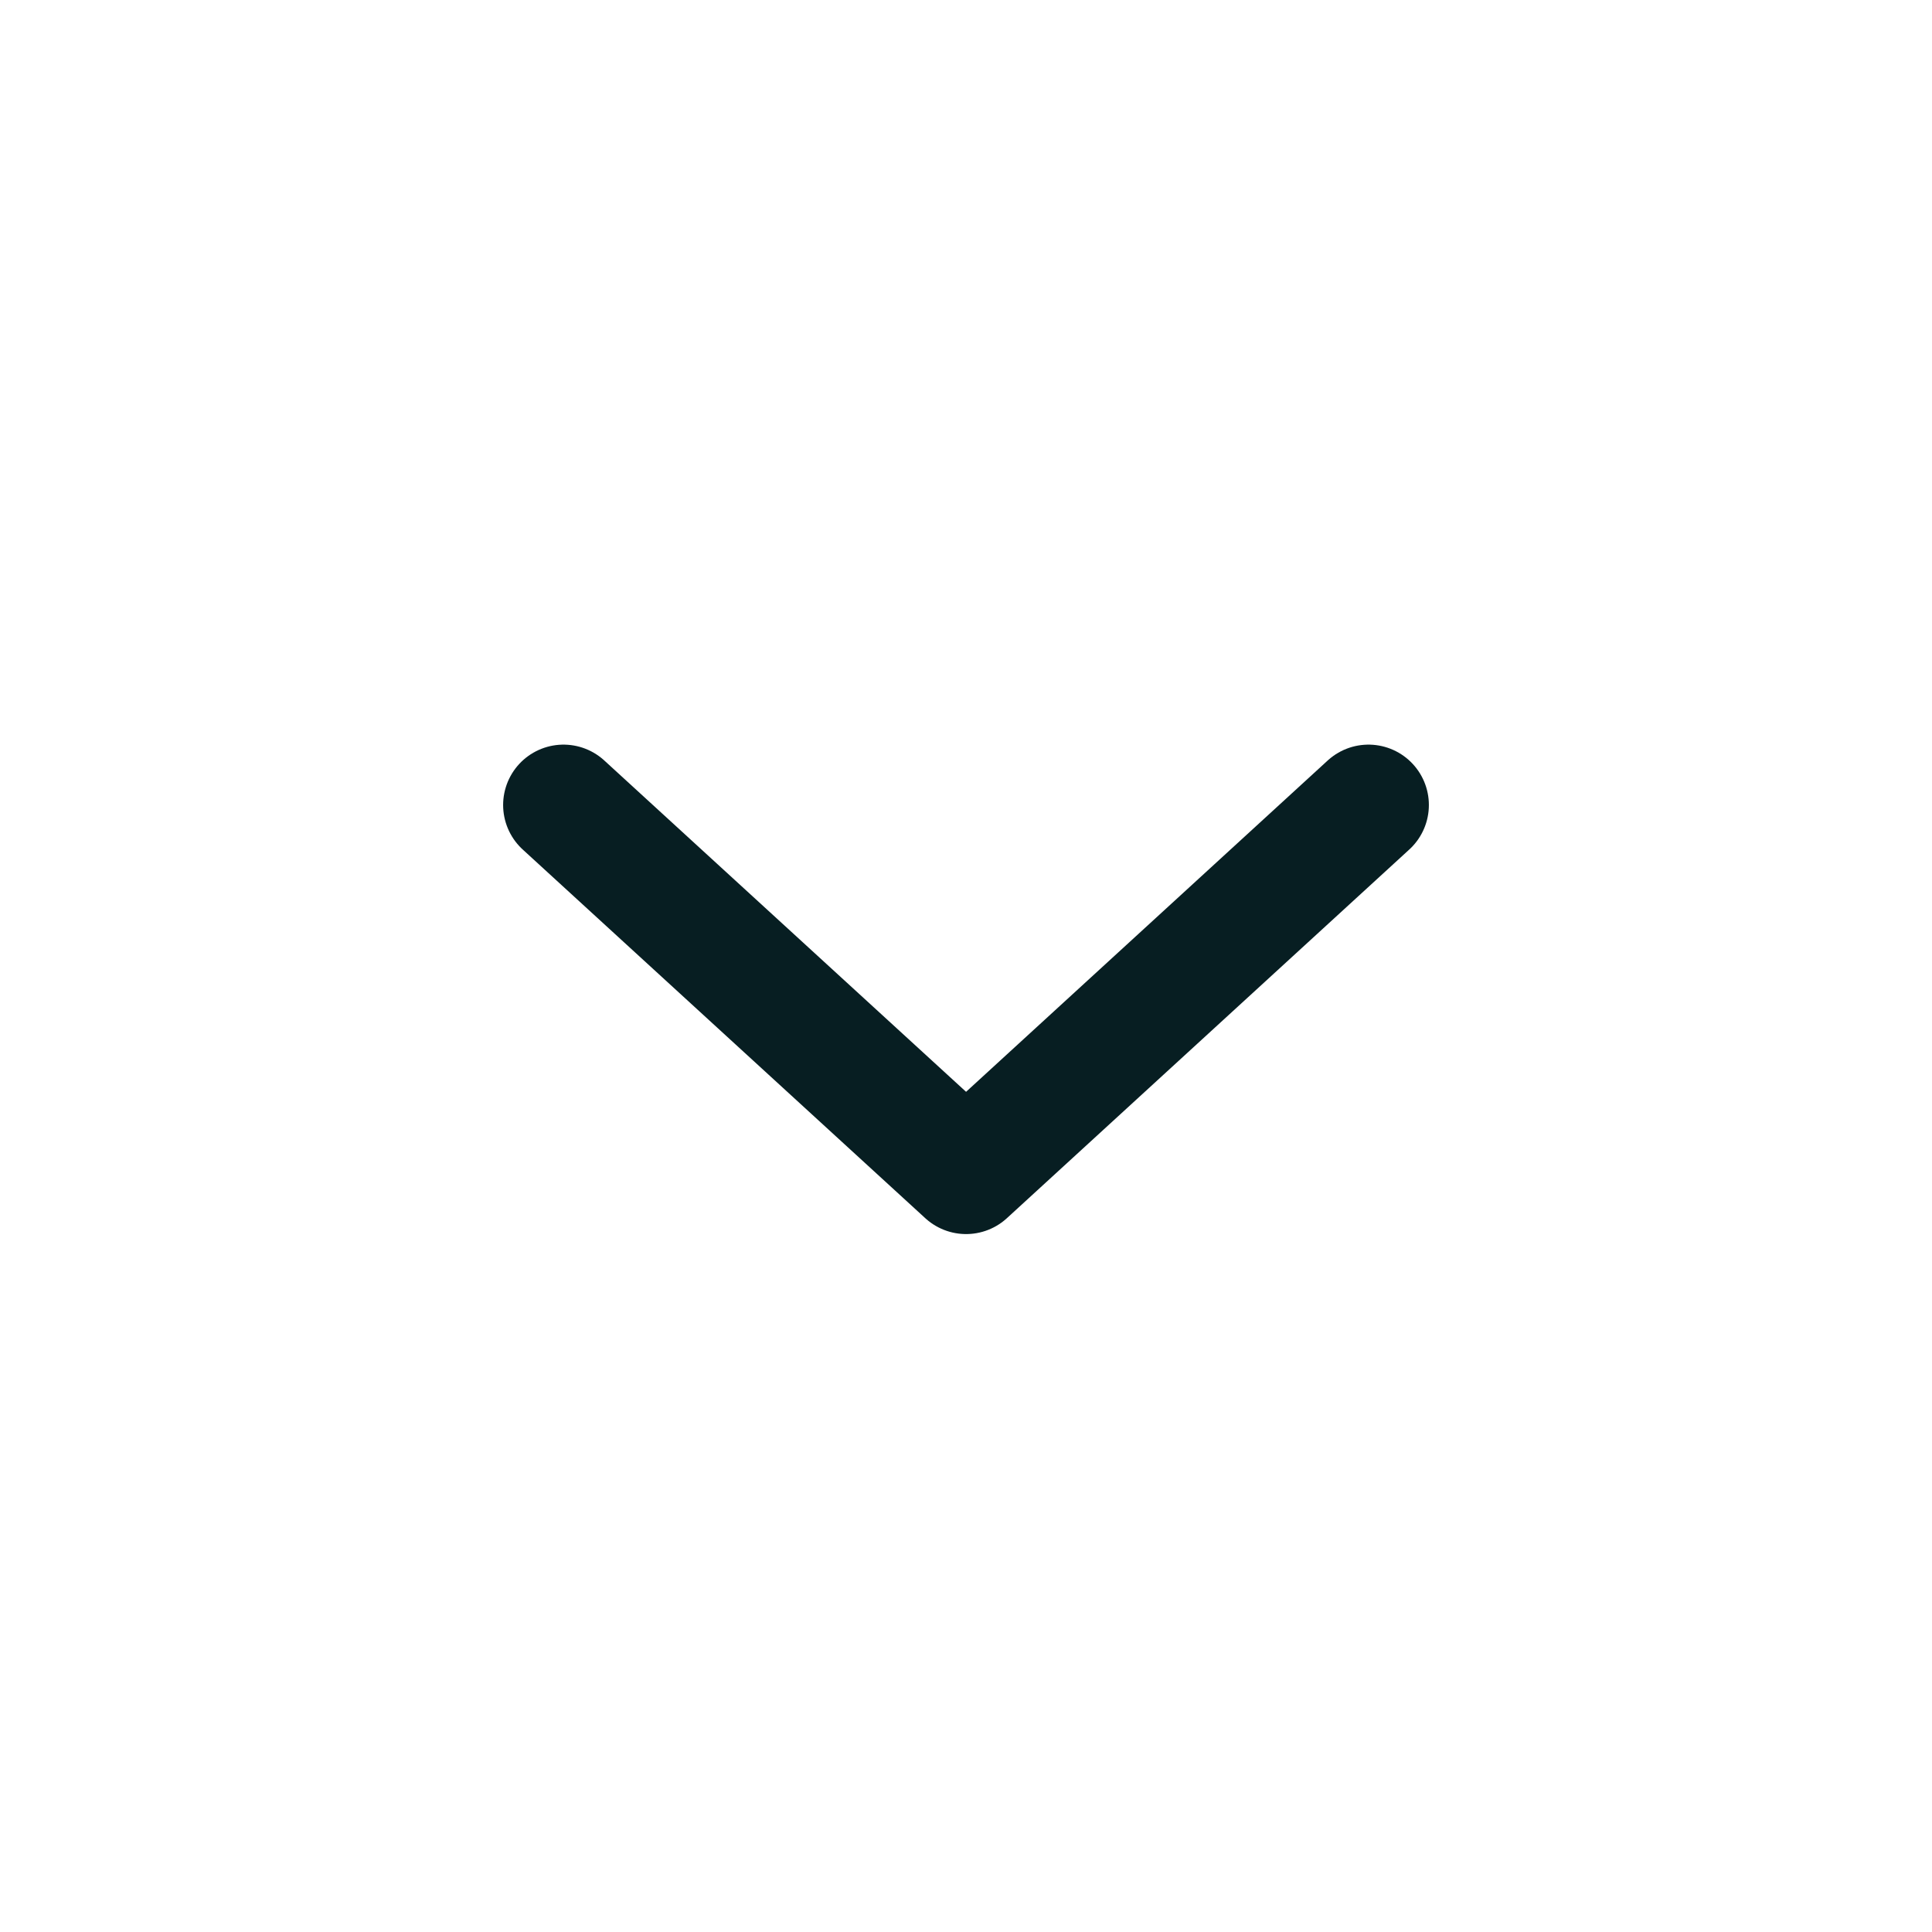 <svg width="24" height="24" viewBox="0 0 24 24" fill="none" xmlns="http://www.w3.org/2000/svg">
<path d="M7 10L12.001 14.58L17 10" stroke="#071E22" stroke-width="1.5" stroke-linecap="round" stroke-linejoin="round"/>
</svg>
